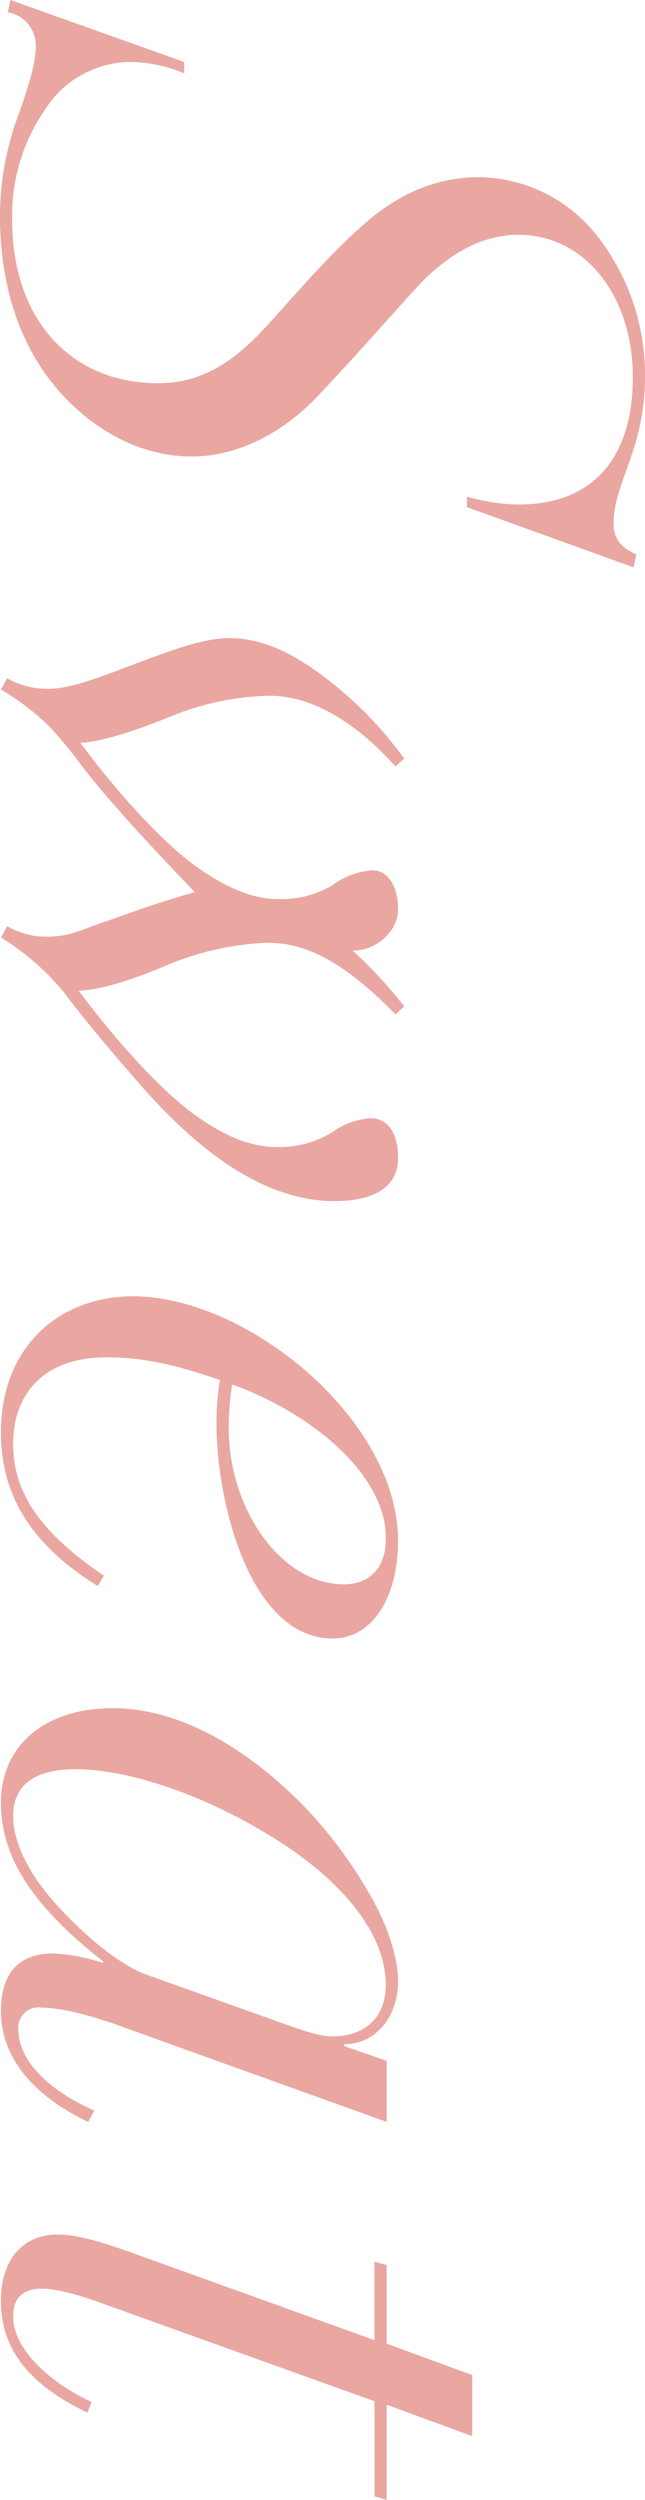 <svg xmlns="http://www.w3.org/2000/svg" width="77.595" height="300.713"><g data-name="レイヤー 1"><g data-name="グループ 1034" fill="#eaa7a2"><path data-name="パス 1659" d="M76.545 66.675l-.315 1.575-20.055-7.245v-1.26a23.87 23.87 0 006.2.945c9.03 0 13.755-5.67 13.755-15.33s-5.675-17.115-13.76-17.115c-4.305 0-8.505 2.205-12.5 6.615-4.1 4.515-7.665 8.61-11.97 13.125-4.2 4.305-9.555 6.93-14.805 6.93-5.985 0-11.76-2.94-16.275-8.19C2.305 41.37-.005 34.335-.005 25.83a34.863 34.863 0 012.21-11.97c1.365-3.885 2.1-6.3 2.1-8.4a4.075 4.075 0 00-3.36-3.99L1.255 0l20.9 7.455V8.82a17.724 17.724 0 00-6.2-1.365 12.278 12.278 0 00-10.5 5.67 22.464 22.464 0 00-3.99 13.335c0 12.075 7.14 19.635 17.535 19.635 5.145 0 9.03-2.415 13.125-6.93s7.67-8.715 11.765-12.285c4.2-3.675 8.715-5.565 13.755-5.565A18.283 18.283 0 0171.82 28.35a27.1 27.1 0 015.775 17.01c0 8.61-3.78 12.81-3.78 17.535 0 2.1 1.05 3.045 2.73 3.78z"/><path data-name="パス 1660" d="M47.572 92.19c-4.935-5.46-10.08-8.5-15.225-8.5a33.562 33.562 0 00-12.39 2.73c-4.515 1.785-7.98 2.835-10.29 2.94 5.88 7.875 11.235 13.125 14.6 15.33 3.36 2.31 6.405 3.465 9.24 3.465a12.2 12.2 0 006.51-1.68 9.175 9.175 0 014.725-1.785c2.2 0 3.15 2.31 3.15 4.725s-2.415 4.935-5.46 4.935a53.588 53.588 0 016.2 6.72l-1.05.945c-6.2-6.3-10.71-8.61-15.435-8.61a34.8 34.8 0 00-12.39 2.835c-4.515 1.89-7.875 2.835-10.29 2.94 5.985 7.98 11.34 13.23 14.7 15.435 3.36 2.31 6.3 3.36 9.135 3.36a12.2 12.2 0 006.51-1.68 9.175 9.175 0 014.725-1.785c2.415 0 3.36 2.205 3.36 4.83 0 3.15-2.52 5.145-7.665 5.145-6.51 0-14.28-3.57-23.415-14.07-4.515-5.145-7.56-8.925-9.03-10.92a30.205 30.205 0 00-7.665-6.72l.735-1.365a9.374 9.374 0 004.83 1.26c2.73 0 4.1-.84 6.615-1.68 2.205-.735 5.565-2.1 11.13-3.675-5.355-5.565-9.975-10.6-13.23-14.7a57.4 57.4 0 00-3.99-4.935 29.138 29.138 0 00-6.09-4.725l.735-1.365a9.62 9.62 0 005.04 1.26c2.415 0 5.565-1.155 10.5-3.045 5.04-1.89 8.3-3.045 11.235-3.045 3.78 0 7.455 1.68 11.445 4.725a46.276 46.276 0 019.555 9.765l-1.05.945z"/><path data-name="パス 1661" d="M26.047 171.36a29.147 29.147 0 01.42-5.355c-4.62-1.575-8.715-2.73-13.65-2.73-7.56 0-11.235 4.41-11.235 10.4 0 5.04 2.31 10.08 10.92 15.855l-.735 1.26C3.787 185.855.112 179.87.112 172.31c0-10.5 7.245-16.38 15.855-16.38 13.86 0 31.92 14.91 31.92 29.4 0 6.615-2.94 11.76-7.875 11.76-9.975 0-13.965-16.485-13.965-25.725zm1.47.42c0 9.765 6.3 18.8 13.86 18.8 2.835 0 5.04-1.68 5.04-5.565 0-7.665-8.925-15.015-18.48-18.48a32.886 32.886 0 00-.42 5.25z"/><path data-name="パス 1662" d="M41.377 246.115l5.145 1.785v7.35l-31.815-11.445c-2.205-.84-6.825-2.31-9.765-2.31a2.411 2.411 0 00-2.73 2.625c0 3.78 3.675 7.35 9.135 9.765l-.735 1.365c-6.195-2.94-10.5-7.455-10.5-13.335 0-4.62 2.205-6.93 6.3-6.93a21.815 21.815 0 015.985 1.154v-.21C3.157 228.684.112 222.804.112 216.819c0-6.72 5.145-11.34 13.44-11.34 7.35 0 15.225 3.99 22.68 11.445a53.436 53.436 0 017.98 10.5c2.73 4.515 3.675 8.505 3.675 10.92 0 4.2-2.625 7.56-6.51 7.56v.21zm-33.81-16.17c3.885 4.1 7.455 6.615 9.975 7.56l14.7 5.25c4.1 1.47 6.09 2.205 7.77 2.205 3.675 0 6.4-2.1 6.4-6.2 0-5.67-4.515-12.075-13.44-17.64s-17.955-8.3-23.835-8.3c-4.515 0-7.56 1.575-7.56 5.67 0 3.255 2.1 7.455 5.985 11.445z"/><path data-name="パス 1663" d="M56.812 293.048l-10.29-3.78v11.445l-1.47-.42v-11.445l-32.445-11.655c-1.365-.525-5.25-1.89-7.56-1.89-2.1 0-3.465.945-3.465 3.36 0 3.885 4.305 7.875 9.45 10.29l-.525 1.26c-7.035-3.36-10.4-7.665-10.4-13.44 0-5.355 3.045-7.98 6.72-7.98 1.785 0 3.885.315 9.66 2.415l28.56 10.29v-9.45l1.47.42v9.45l10.29 3.78v7.35z"/></g></g></svg>